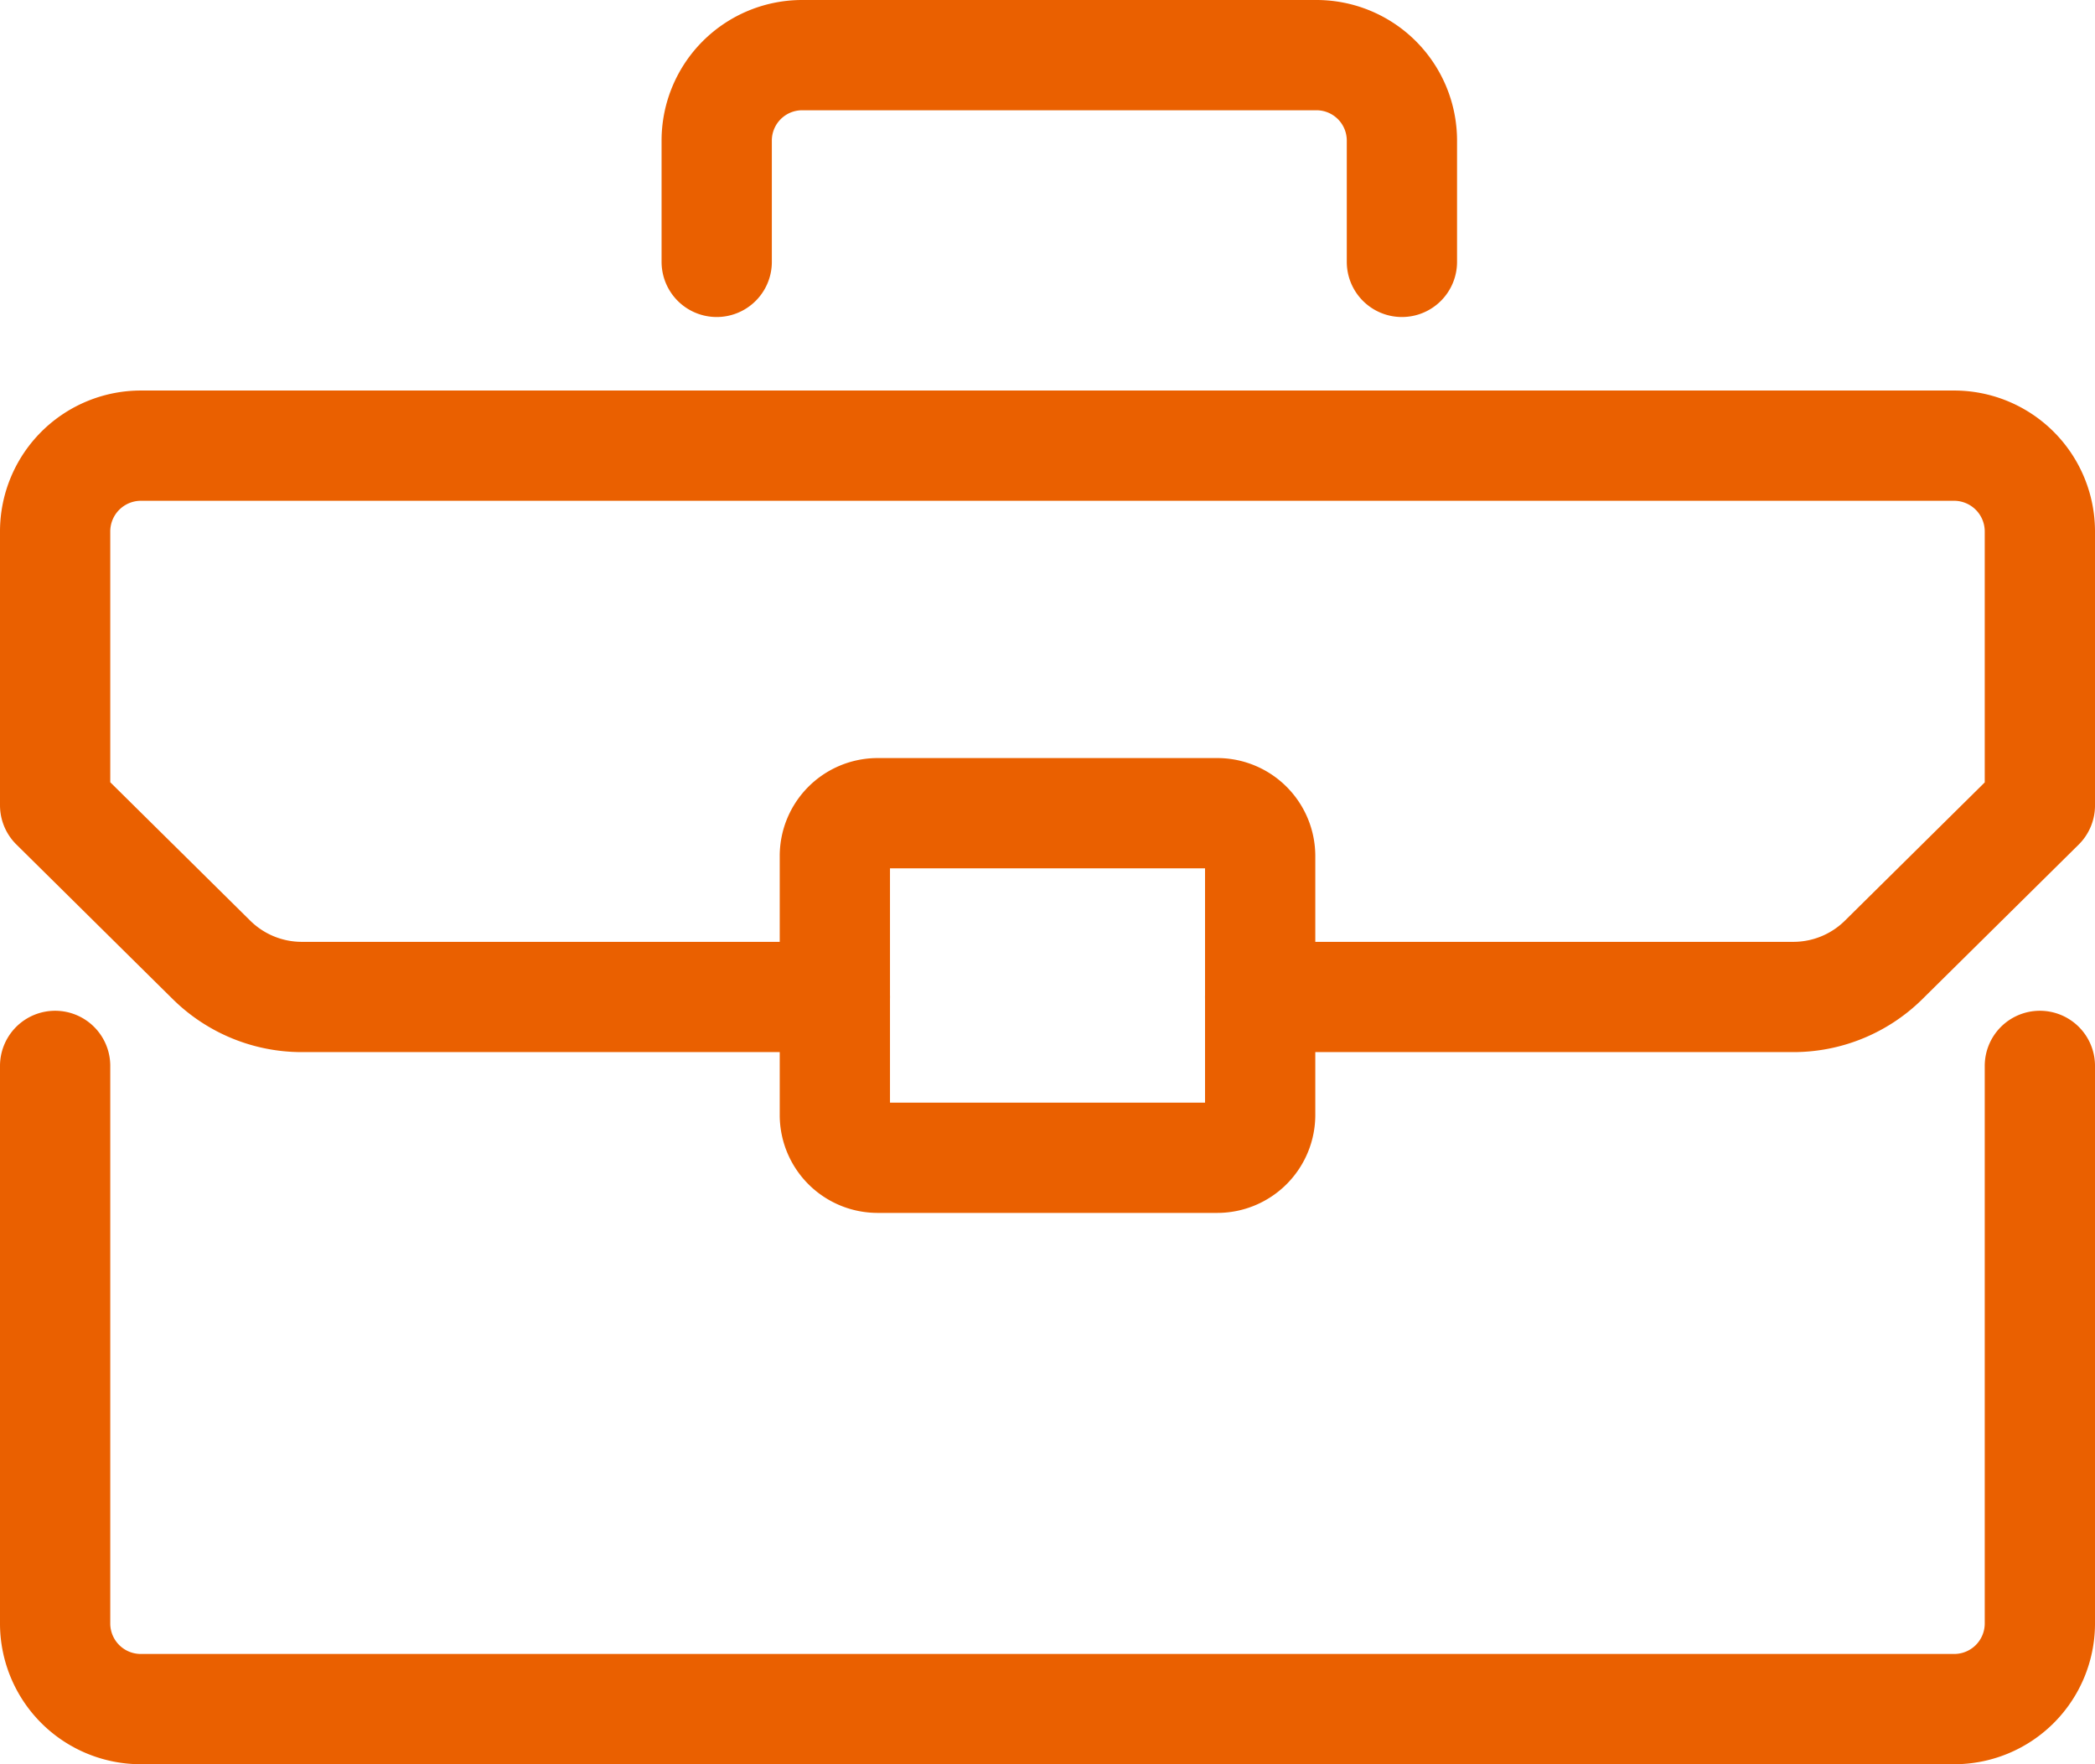 <svg xmlns="http://www.w3.org/2000/svg" xmlns:xlink="http://www.w3.org/1999/xlink" width="76" height="64" viewBox="0 0 76 64">
  <defs>
    <clipPath id="clip-path">
      <rect width="76" height="64" fill="none"/>
    </clipPath>
  </defs>
  <g id="リピートグリッド_14" data-name="リピートグリッド 14" clip-path="url(#clip-path)">
    <g id="グループ_947" data-name="グループ 947" transform="translate(-901 -195)">
      <path id="パス_799" data-name="パス 799" d="M936,240.938a1.553,1.553,0,0,0,1.543,1.562h12.343a1.557,1.557,0,0,0,1.543-1.562v-9.375A1.557,1.557,0,0,0,949.886,230H937.543A1.553,1.553,0,0,0,936,231.562Z" transform="translate(-4.714 -5.5)" fill="none" stroke="#ea6000" stroke-linecap="round" stroke-linejoin="round" stroke-width="4"/>
      <path id="パス_800" data-name="パス 800" d="M931.286,234H911.958a4.658,4.658,0,0,1-3.275-1.335L903,227.046V217.1a3.113,3.113,0,0,1,3.13-3.1H971.87a3.113,3.113,0,0,1,3.13,3.1v9.951l-5.684,5.62A4.659,4.659,0,0,1,966.042,234H946.714" transform="translate(0 -2.833)" fill="none" stroke="#ea6000" stroke-linecap="round" stroke-linejoin="round" stroke-width="4"/>
      <path id="パス_801" data-name="パス 801" d="M903,241v20.25a3.107,3.107,0,0,0,3.13,3.083H971.87A3.107,3.107,0,0,0,975,261.25V241" transform="translate(0 -7.333)" fill="none" stroke="#ea6000" stroke-linecap="round" stroke-linejoin="round" stroke-width="4"/>
      <path id="パス_802" data-name="パス 802" d="M931,204.5v-4.417A3.1,3.1,0,0,1,934.107,197H952.75a3.1,3.1,0,0,1,3.107,3.083V204.5" transform="translate(-4 0)" fill="none" stroke="#ea6000" stroke-linecap="round" stroke-linejoin="round" stroke-width="4"/>
    </g>
  </g>
</svg>
